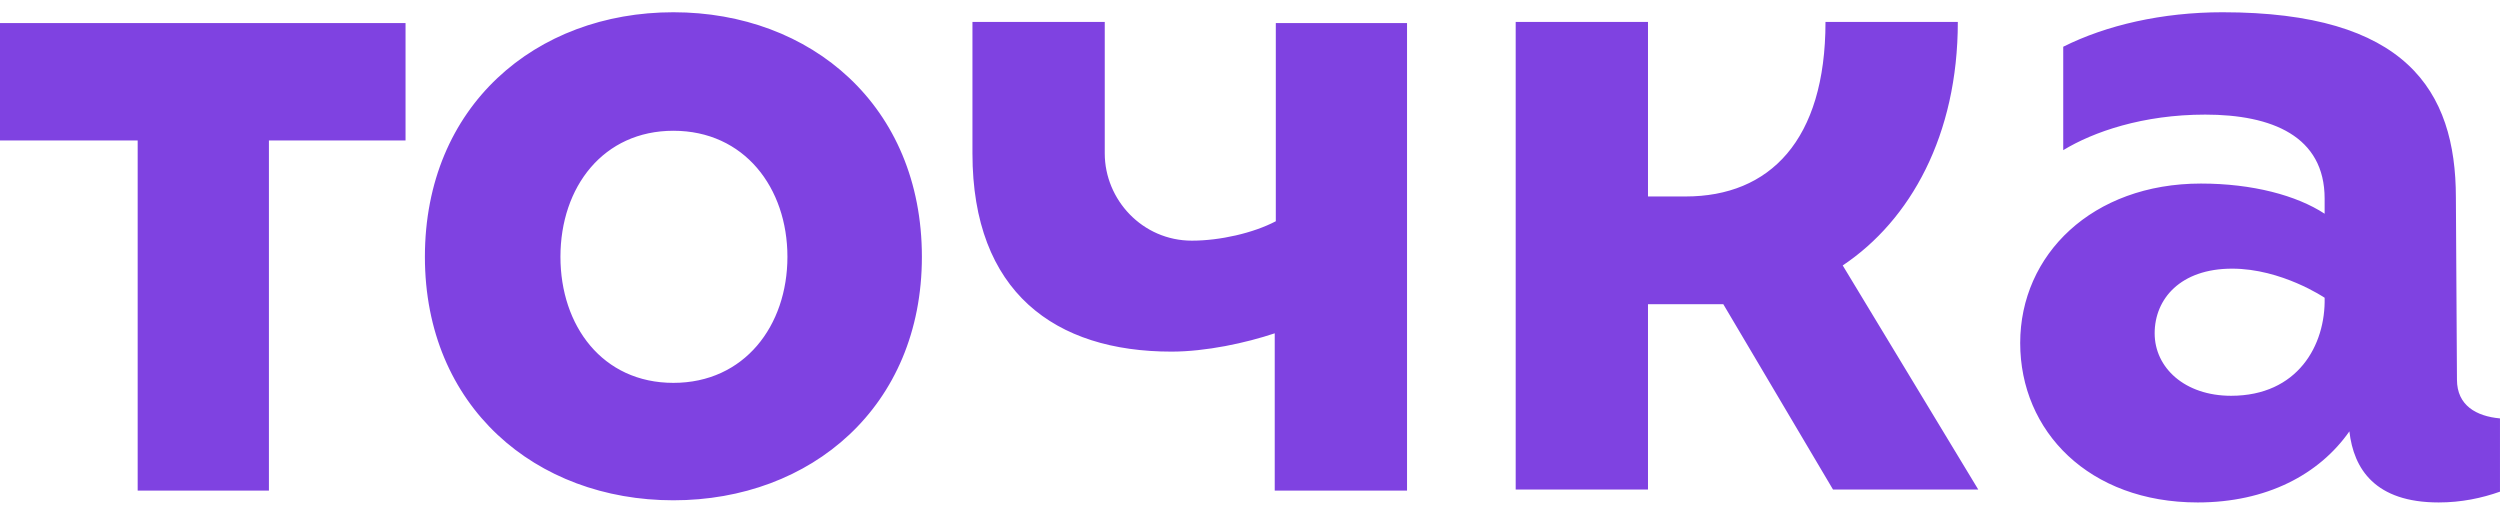 <?xml version="1.0" encoding="UTF-8"?> <svg xmlns="http://www.w3.org/2000/svg" width="102" height="21" viewBox="0 0 102 21" fill="none"><path d="M27.474 0.5C21.856 0.5 17.336 4.324 17.336 10.478C17.336 16.588 21.856 20.412 27.474 20.412C33.092 20.412 37.613 16.588 37.613 10.478C37.613 4.324 33.092 0.5 27.474 0.5ZM27.474 15.621C24.578 15.621 22.866 13.291 22.866 10.478C22.866 7.621 24.621 5.335 27.474 5.335C30.371 5.335 32.127 7.665 32.127 10.478C32.127 13.291 30.371 15.621 27.474 15.621ZM100.244 15.489L100.2 8.06C100.2 3.665 98.137 0.5 90.676 0.5C88.218 0.5 85.936 1.027 84.18 1.907V6.126C85.409 5.379 87.428 4.676 89.973 4.676C92.695 4.676 94.845 5.555 94.845 8.104V8.72C93.704 7.973 91.904 7.489 89.798 7.489C85.365 7.489 82.424 10.39 82.424 13.995C82.424 17.599 85.233 20.5 89.666 20.5C92.475 20.5 94.626 19.357 95.855 17.599C96.03 19.137 96.908 20.5 99.497 20.5C100.419 20.5 101.253 20.324 101.999 20.06V17.071C101.034 16.983 100.244 16.544 100.244 15.489ZM91.027 16.148C89.139 16.148 87.91 15.005 87.91 13.599C87.91 12.192 88.964 10.961 91.071 10.961C93.09 10.961 94.845 12.148 94.845 12.148C94.889 14.082 93.748 16.148 91.027 16.148ZM0.043 5.731H5.617V20.017H10.972V5.731H16.546V0.94H-0.001V5.731H0.043ZM79.879 0.896H74.48C74.48 5.731 72.198 8.016 68.775 8.016H67.238V0.896H61.84V19.973H67.238V12.412H70.311L74.787 19.973H80.713L75.183 10.83C77.948 8.984 79.879 5.511 79.879 0.896ZM52.053 9.027C51.131 9.511 49.77 9.819 48.629 9.819C46.61 9.819 45.074 8.148 45.074 6.258C45.074 4.94 45.074 0.896 45.074 0.896H39.676V6.258C39.676 11.929 43.055 14.346 47.795 14.346C49.2 14.346 50.824 13.995 52.009 13.599V20.017H57.407V0.94H52.053V9.027Z" fill="#7F42E1"></path></svg> 